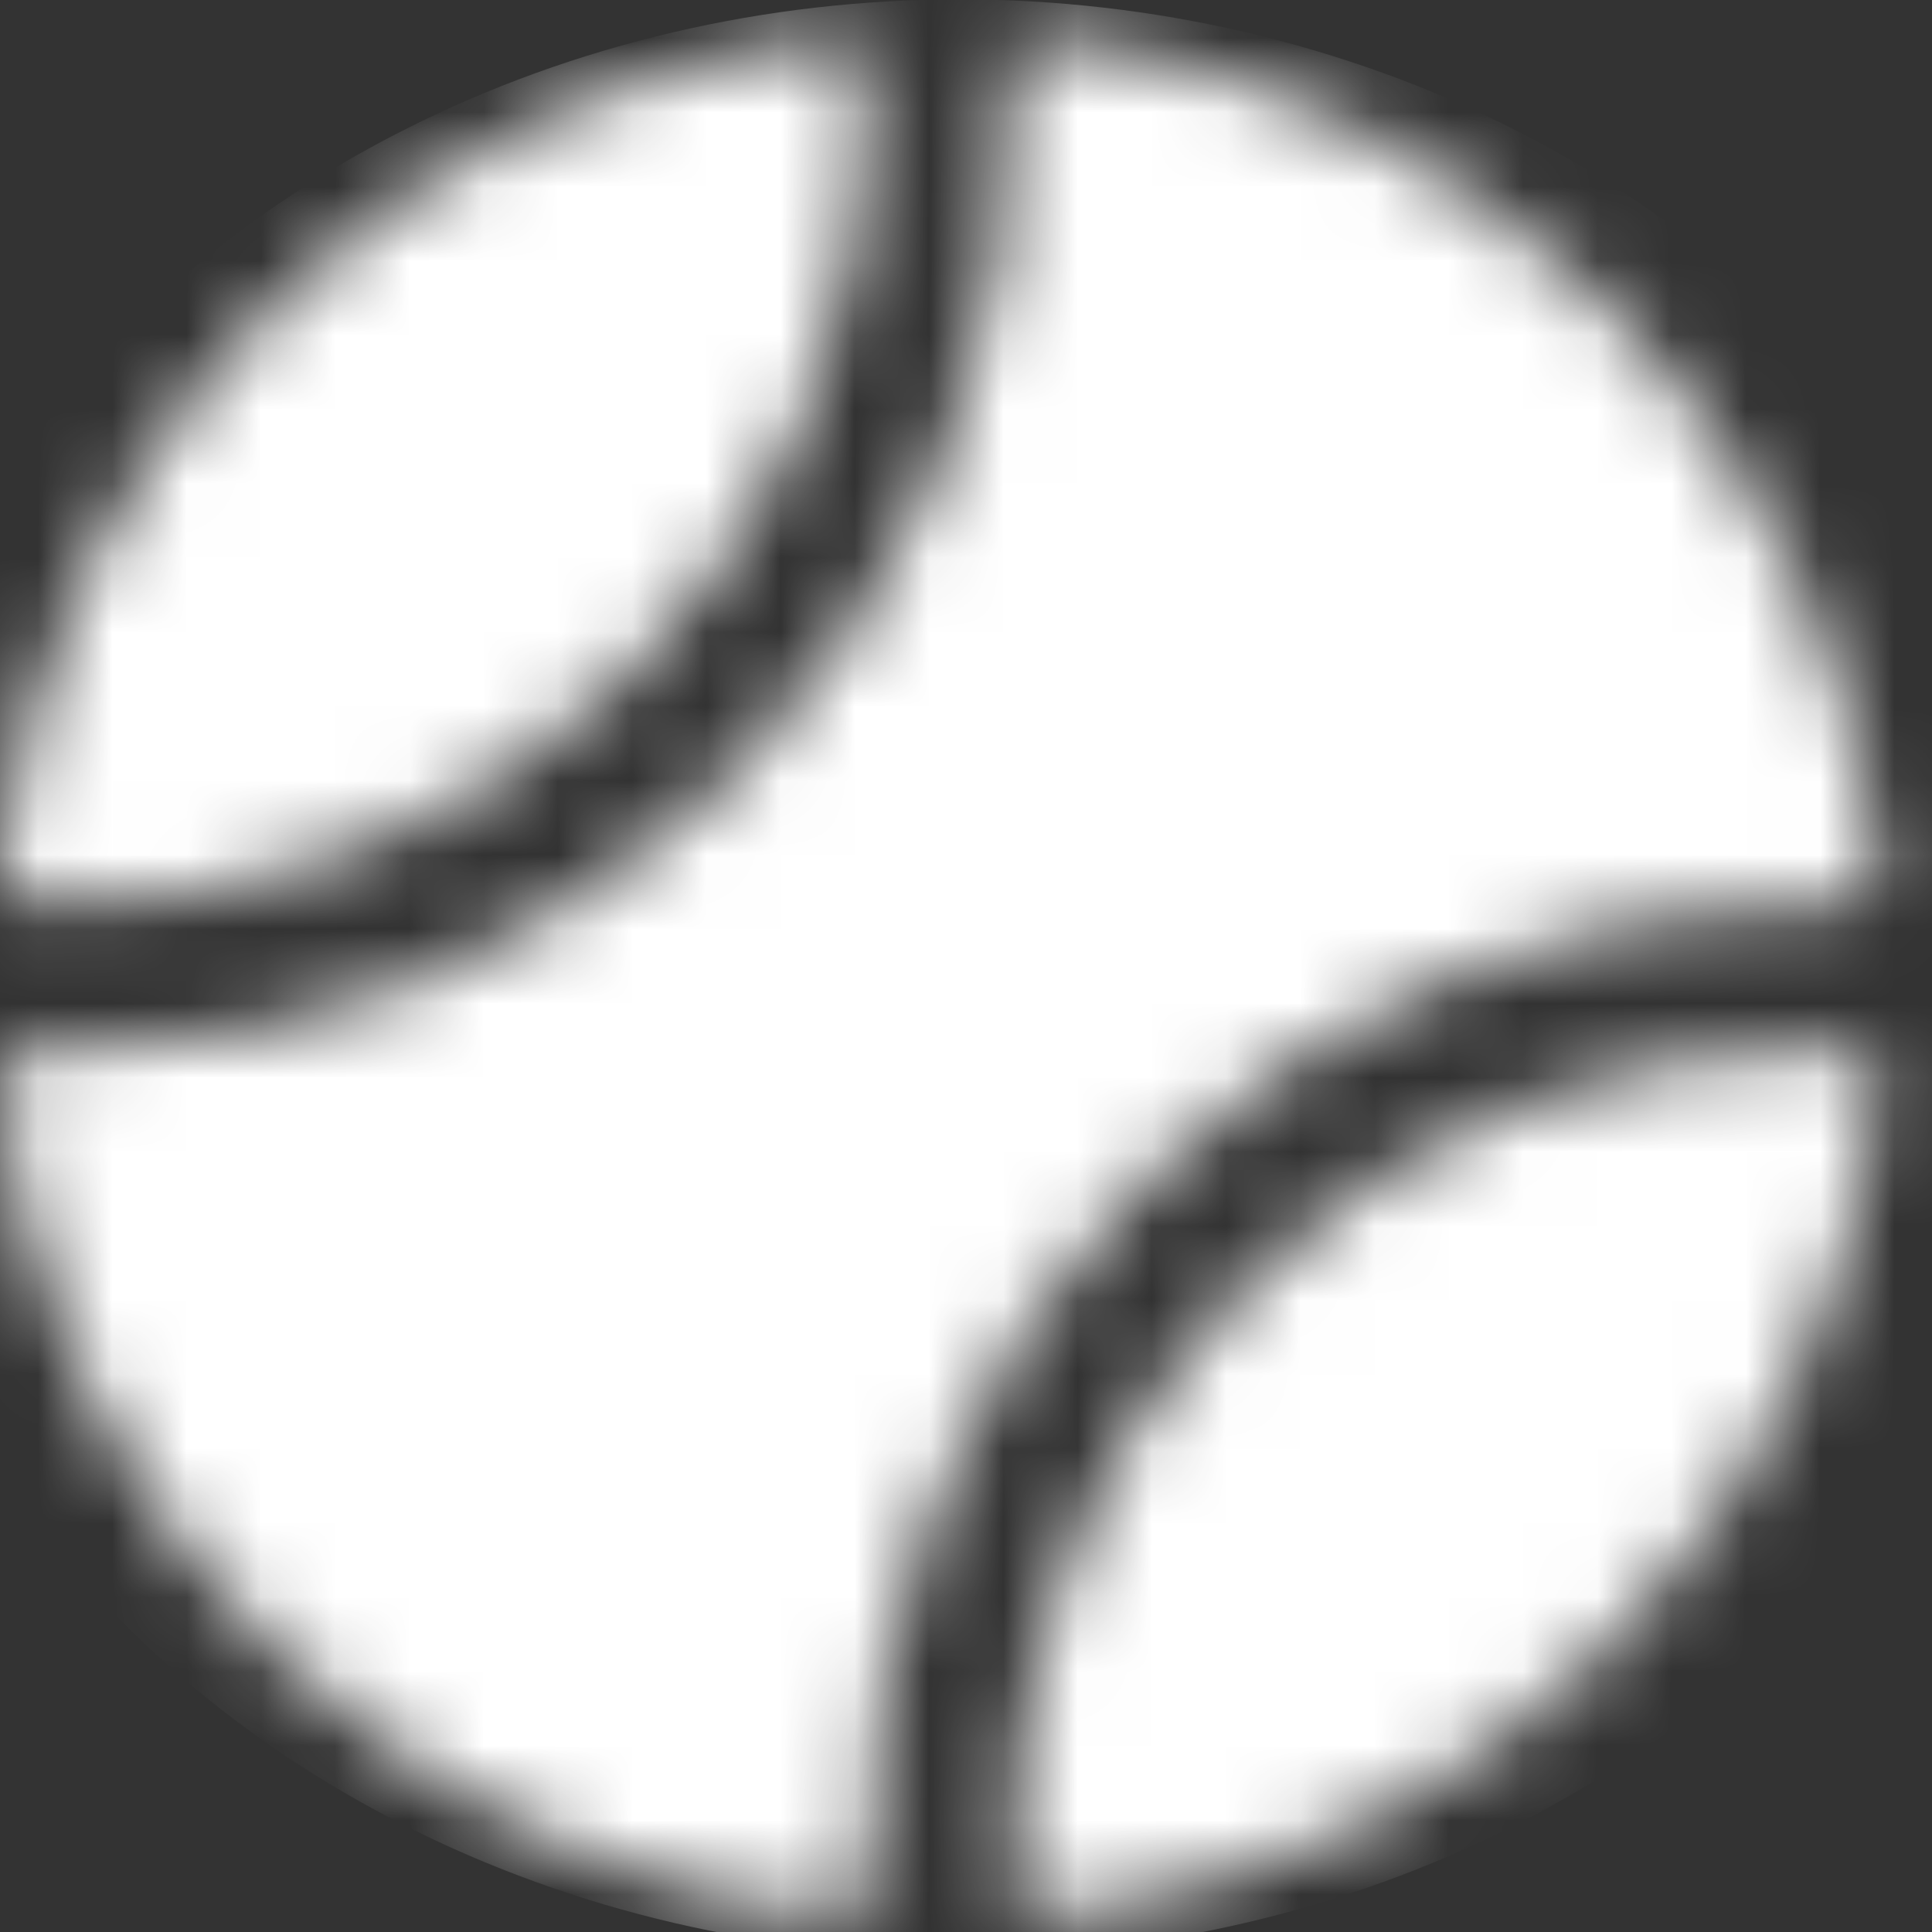 <svg width="26" height="26" viewBox="0 0 26 26" fill="none" xmlns="http://www.w3.org/2000/svg">
<rect x="0" y="0" width="26" height="26" fill="#333333" stroke="none"/>
<mask id="mask0_302_29" style="mask-type:alpha" maskUnits="userSpaceOnUse" x="0" y="0" width="26" height="26">
<path d="M0.005 11.614C0.347 8.791 1.627 6.165 3.639 4.154C5.65 2.143 8.279 0.864 11.104 0.52C11.171 0.512 11.239 0.518 11.303 0.538C11.368 0.557 11.428 0.59 11.479 0.633C11.531 0.677 11.572 0.73 11.602 0.791C11.632 0.851 11.649 0.917 11.652 0.984C11.712 2.468 11.465 3.947 10.924 5.33C10.384 6.713 9.563 7.969 8.512 9.019C7.462 10.069 6.205 10.89 4.821 11.431C3.437 11.972 1.956 12.22 0.471 12.161C0.403 12.158 0.337 12.141 0.277 12.111C0.216 12.082 0.162 12.04 0.119 11.989C0.075 11.937 0.042 11.877 0.023 11.813C0.003 11.748 -0.003 11.681 0.005 11.614ZM24.817 14.147C24.68 14.147 24.544 14.138 24.407 14.138C22.956 14.136 21.519 14.428 20.184 14.995C18.848 15.562 17.642 16.393 16.636 17.438C15.63 18.483 14.846 19.72 14.332 21.075C13.817 22.431 13.582 23.876 13.641 25.325C13.644 25.392 13.661 25.458 13.691 25.518C13.721 25.578 13.762 25.632 13.814 25.676C13.865 25.719 13.925 25.752 13.99 25.771C14.054 25.79 14.122 25.796 14.189 25.788C17.014 25.445 19.643 24.165 21.655 22.154C23.667 20.143 24.946 17.517 25.288 14.694C25.296 14.627 25.29 14.558 25.27 14.493C25.25 14.428 25.217 14.368 25.173 14.317C25.129 14.266 25.074 14.224 25.013 14.195C24.952 14.165 24.885 14.149 24.817 14.147ZM15.398 15.903C16.578 14.717 17.982 13.778 19.529 13.138C21.075 12.498 22.733 12.171 24.407 12.175H24.785C24.856 12.178 24.926 12.165 24.991 12.138C25.056 12.111 25.114 12.071 25.162 12.02C25.21 11.968 25.246 11.907 25.268 11.84C25.29 11.774 25.298 11.703 25.29 11.633C24.953 8.8 23.671 6.163 21.652 4.146C19.632 2.129 16.993 0.848 14.157 0.511C14.087 0.503 14.016 0.511 13.95 0.533C13.883 0.555 13.822 0.591 13.77 0.639C13.719 0.687 13.678 0.745 13.651 0.81C13.624 0.875 13.612 0.945 13.614 1.015C13.67 2.75 13.369 4.479 12.729 6.093C12.089 7.708 11.125 9.174 9.895 10.401C8.715 11.587 7.311 12.528 5.765 13.169C4.219 13.809 2.56 14.137 0.886 14.133H0.508C0.437 14.131 0.367 14.143 0.302 14.17C0.237 14.197 0.179 14.238 0.131 14.289C0.083 14.341 0.047 14.402 0.025 14.468C0.003 14.535 -0.005 14.606 0.003 14.675C0.341 17.508 1.622 20.145 3.641 22.163C5.661 24.18 8.3 25.46 11.136 25.798C11.206 25.806 11.277 25.798 11.343 25.776C11.41 25.754 11.471 25.718 11.523 25.67C11.574 25.622 11.615 25.564 11.642 25.499C11.669 25.434 11.681 25.364 11.679 25.294C11.622 23.558 11.923 21.828 12.563 20.213C13.203 18.598 14.168 17.131 15.398 15.903Z" fill="#7B4F57"/>
</mask>
<g mask="url(#mask0_302_29)">
<ellipse cx="12.913" cy="13.155" rx="14.979" ry="13.163" fill="white"/>
</g>
</svg>
